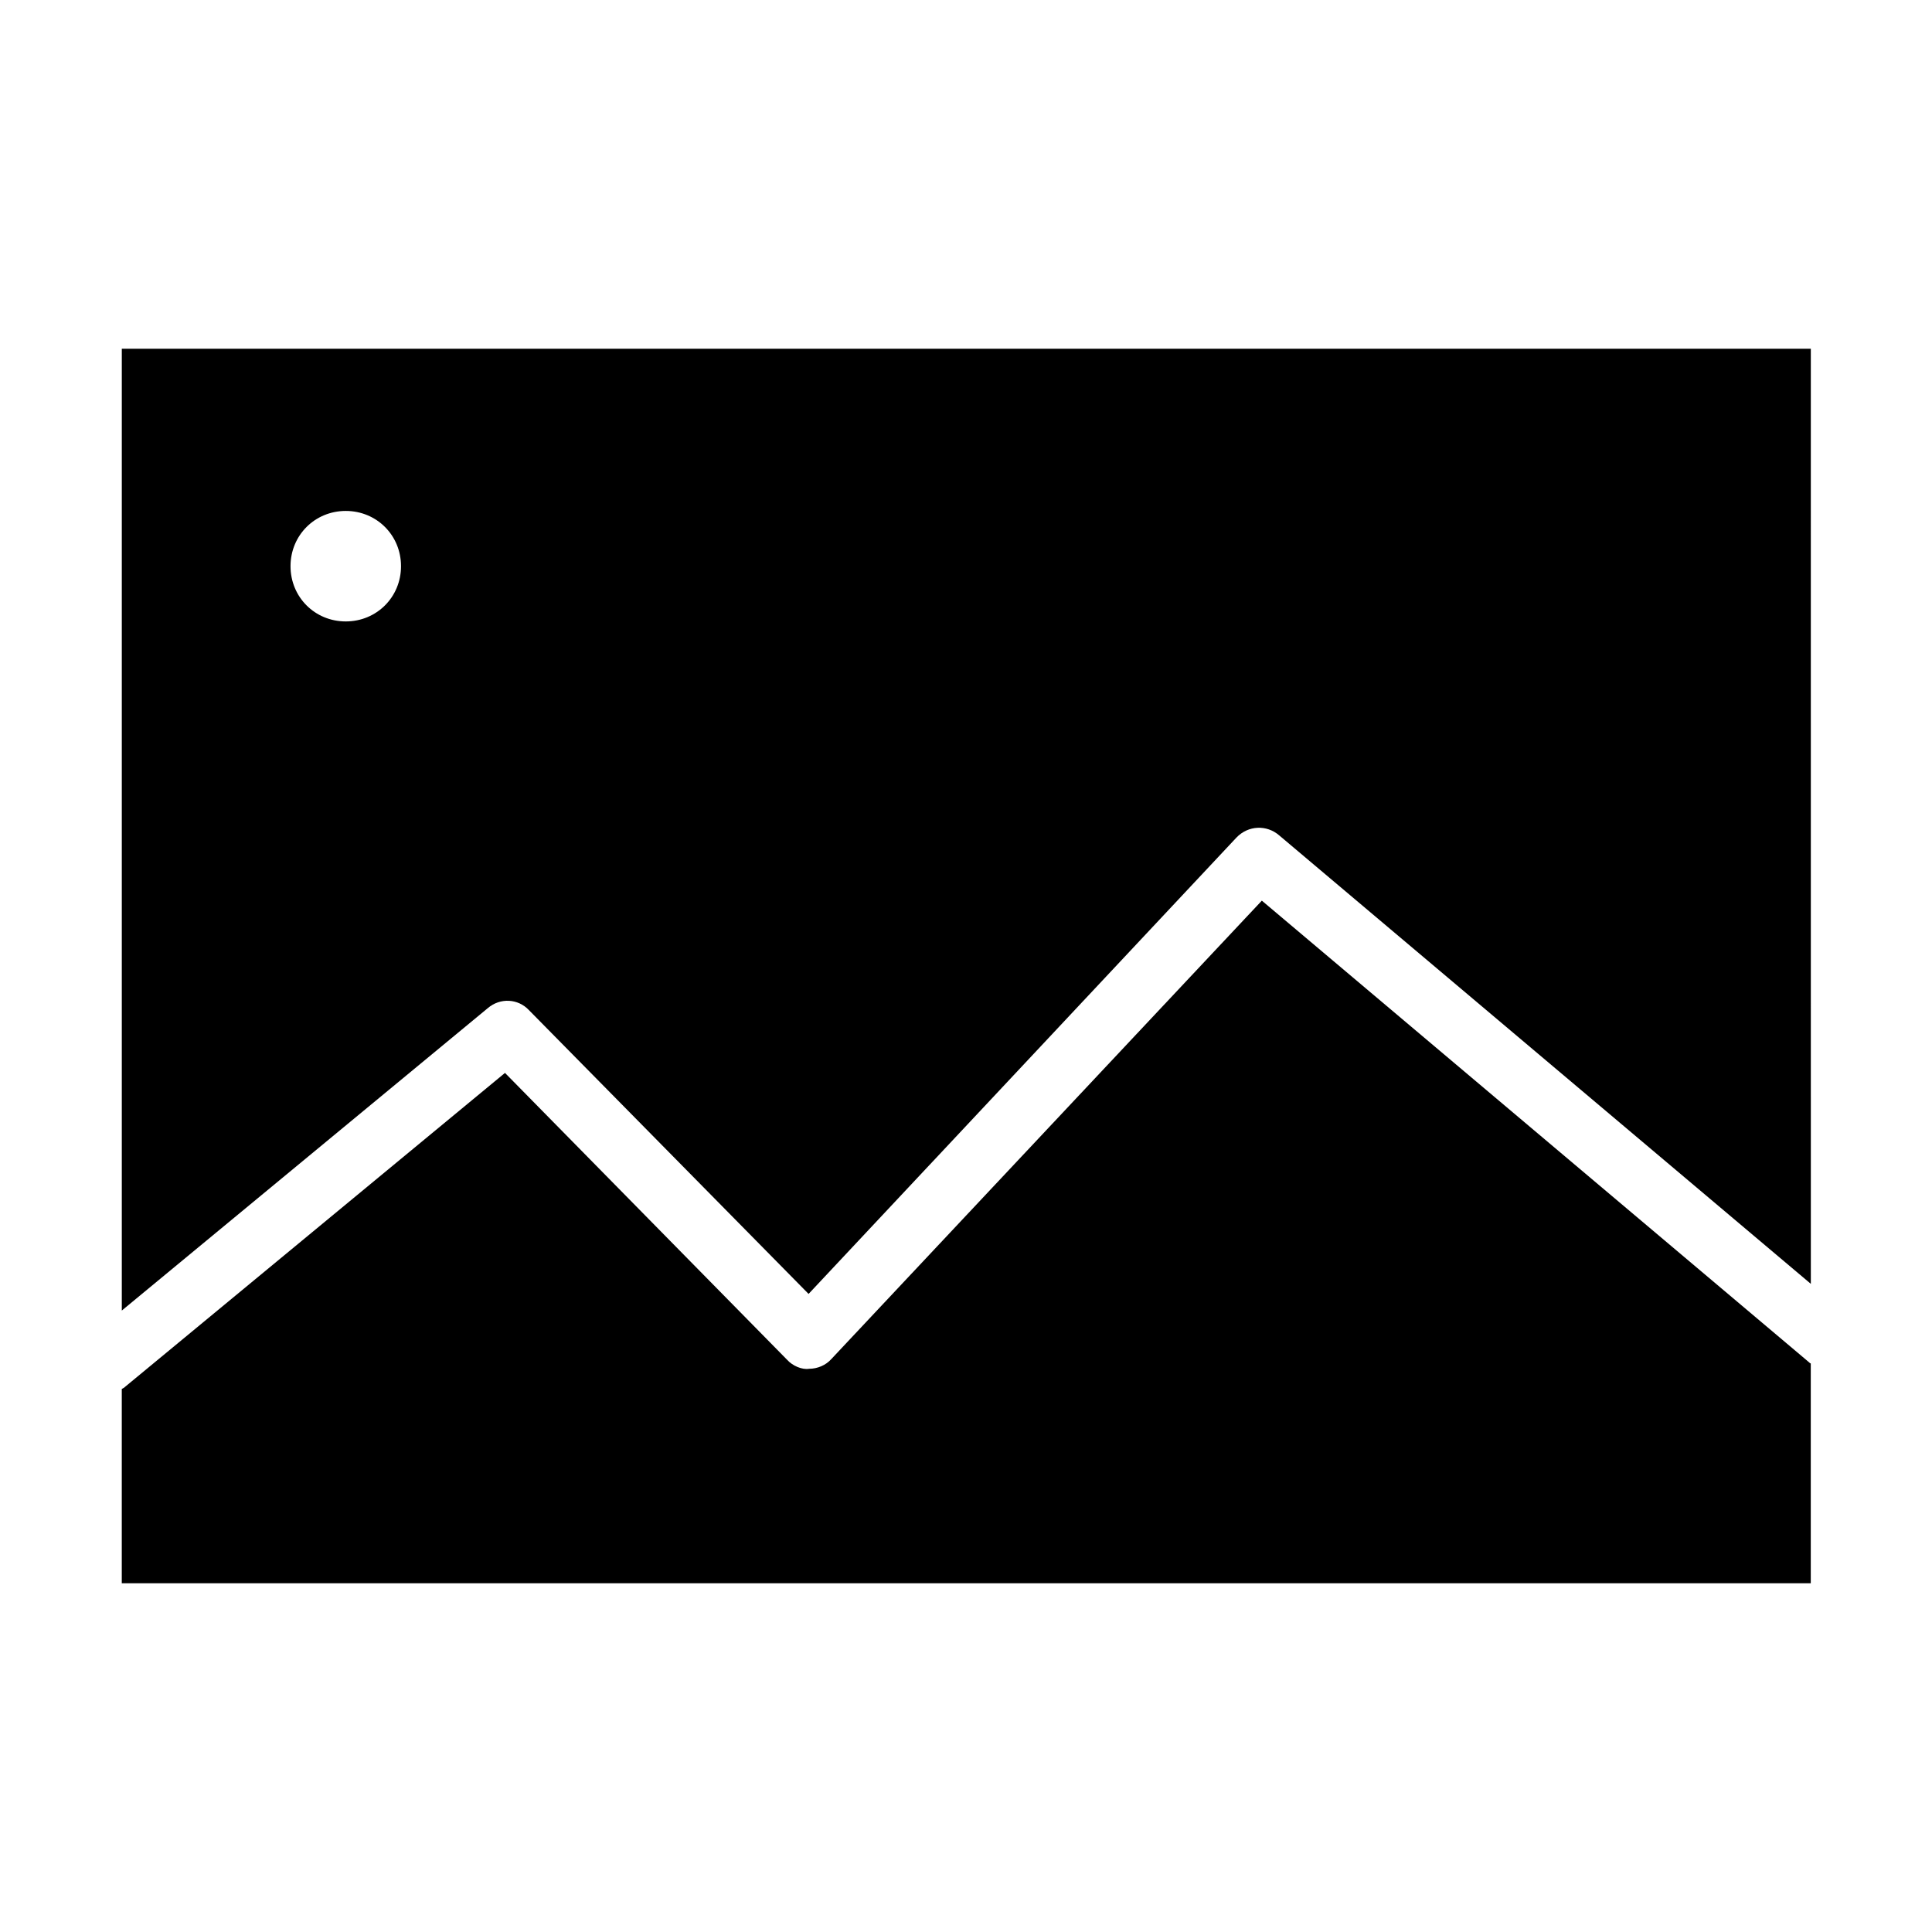 <?xml version="1.0" encoding="UTF-8"?>
<!-- Uploaded to: ICON Repo, www.svgrepo.com, Generator: ICON Repo Mixer Tools -->
<svg fill="#000000" width="800px" height="800px" version="1.1" viewBox="144 144 512 512" xmlns="http://www.w3.org/2000/svg">
 <g>
  <path d="m478.4 382.68-114.14 121.54c-1.418 1.574-3.621 2.519-5.824 2.519-1.891 0.316-4.41-0.789-5.824-2.363l-74.785-76.043-100.61 83.129c-0.316 0.316-0.629 0.473-0.945 0.629v51.484h447.6v-58.254c-0.156 0-0.316-0.156-0.473-0.316z"/>
  <path d="m176.28 236.42v254.89l96.984-80.137c3.305-2.832 8.031-2.519 10.863 0.473l74.156 75.258 113.36-120.91c3.148-3.305 8.031-3.465 11.336-0.629l140.91 118.87-0.004-247.81zm59.352 72.266c-8.188 0-14.641-6.453-14.641-14.641s6.453-14.641 14.641-14.641 14.641 6.453 14.641 14.641c0.004 8.184-6.453 14.641-14.641 14.641z"/>
 </g>
</svg>